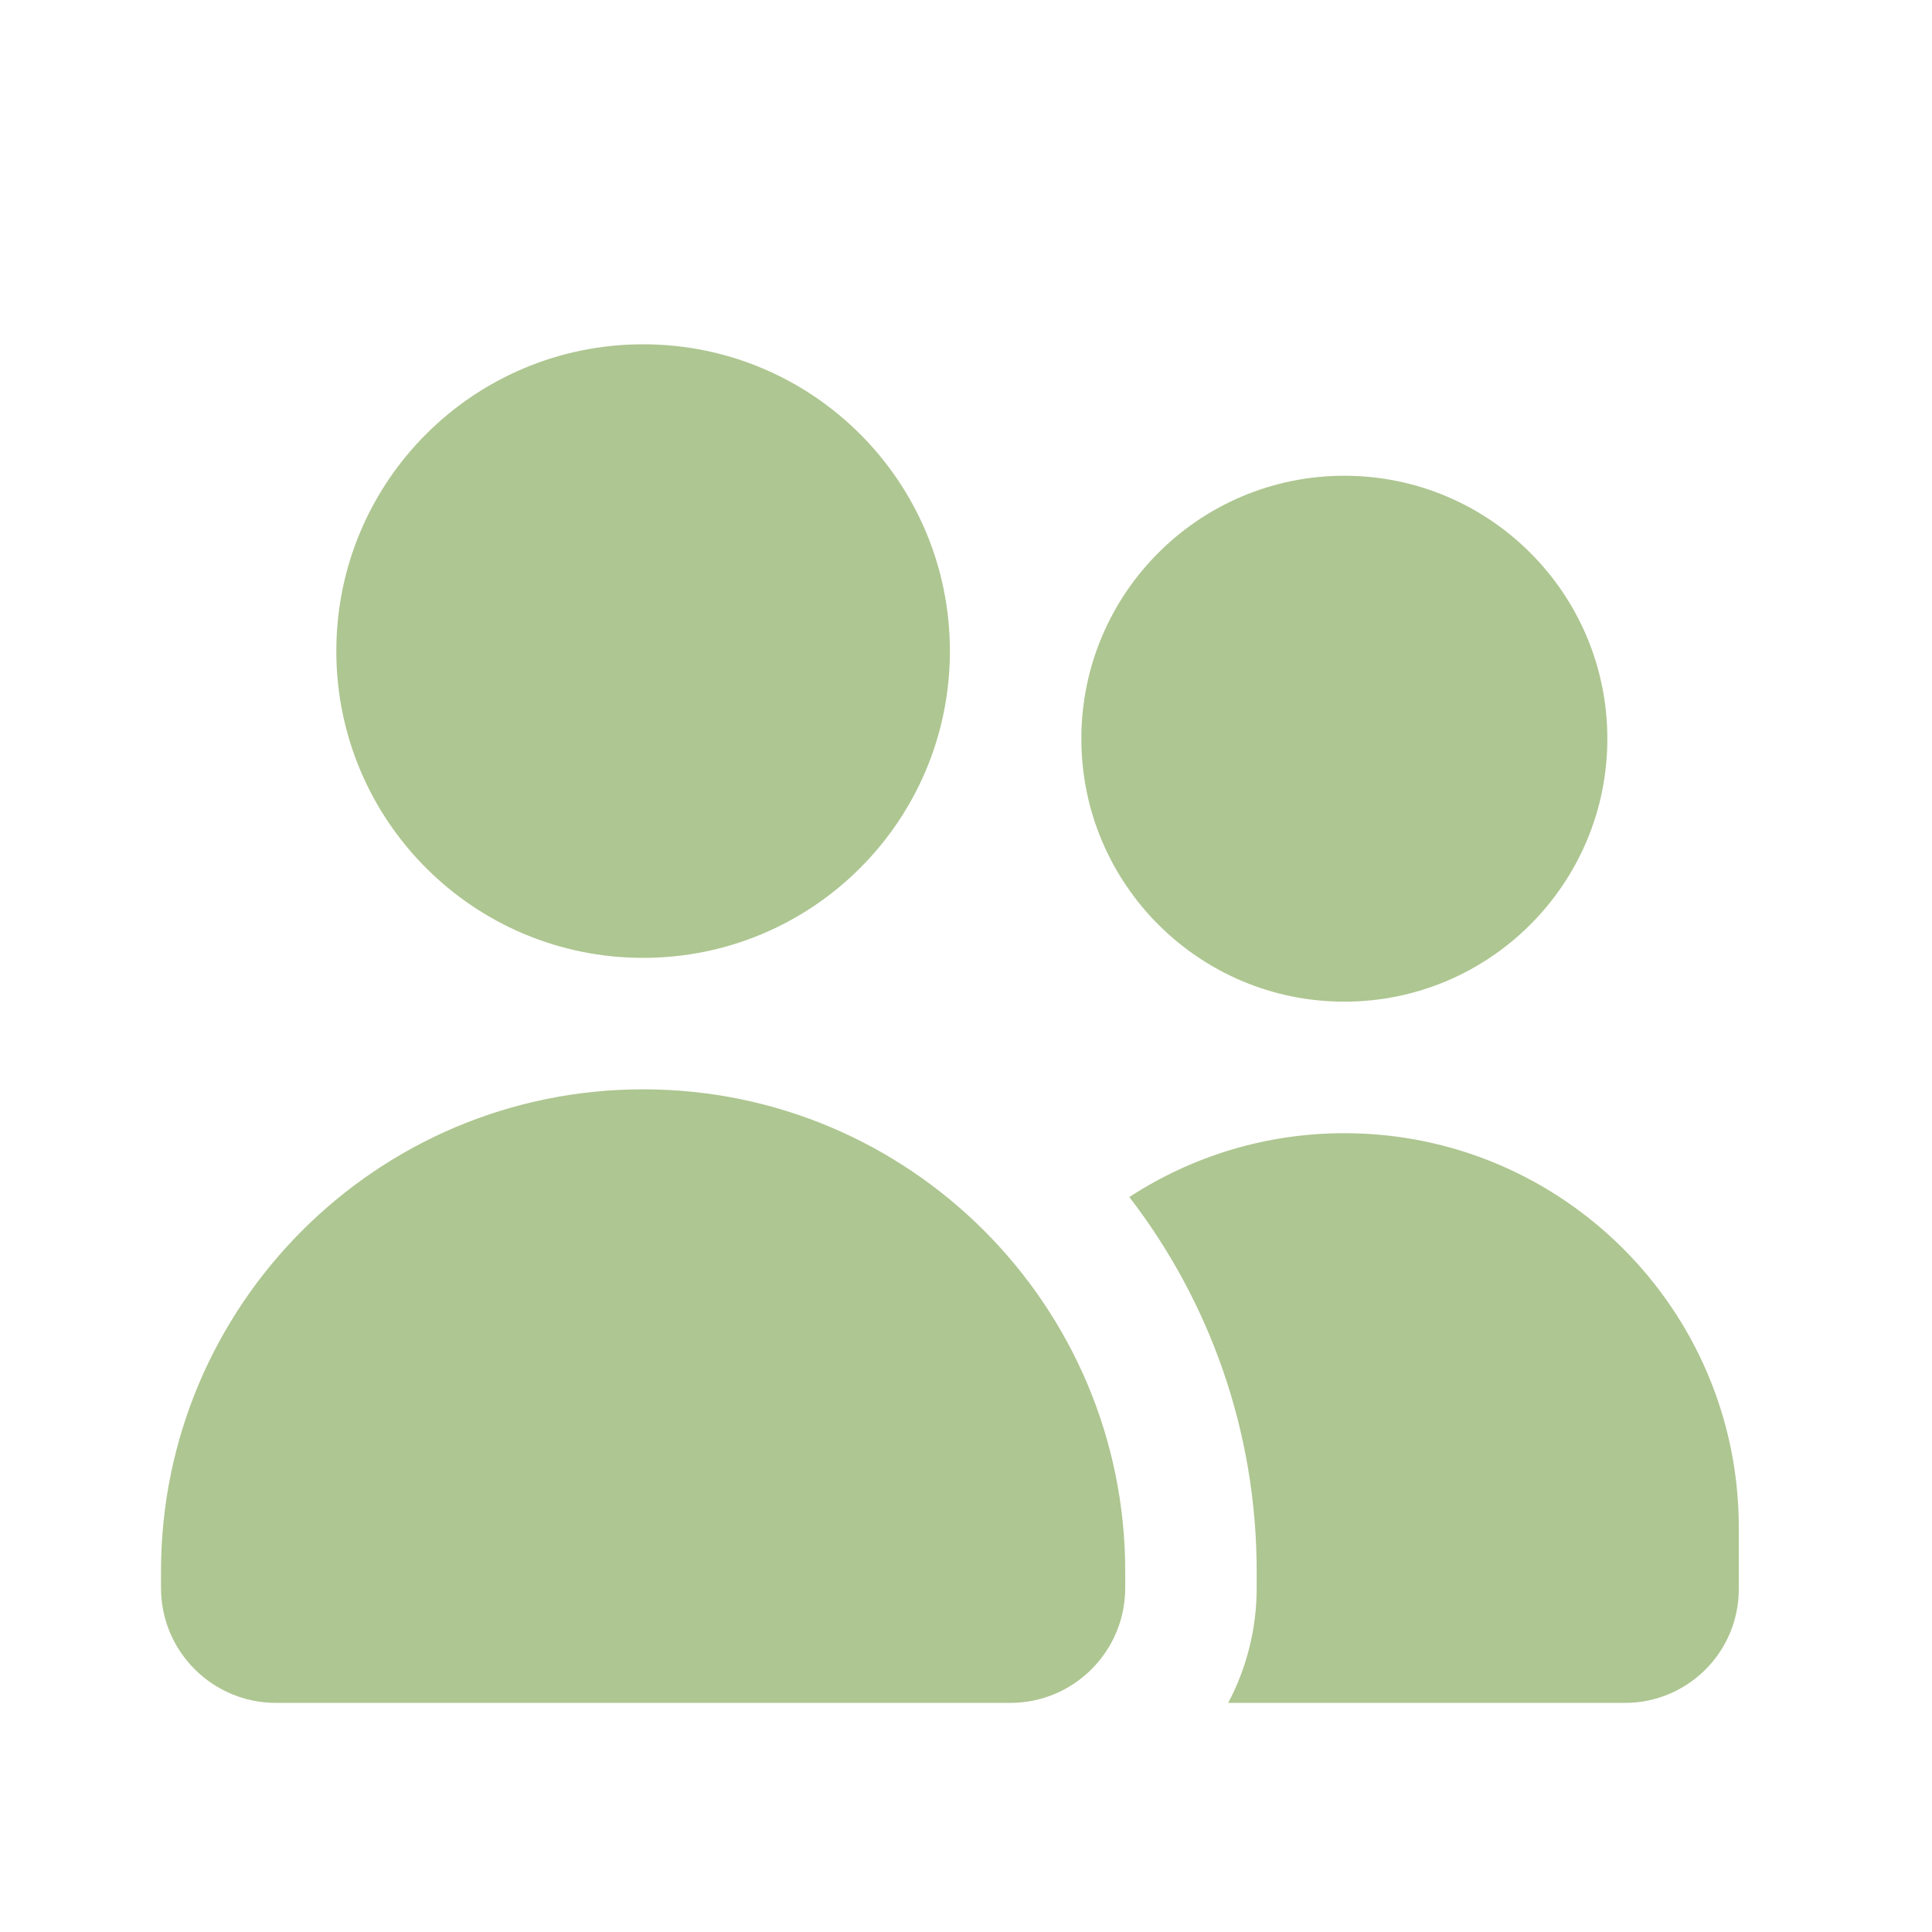 <svg width="24" height="24" viewBox="0 0 24 24" fill="none" xmlns="http://www.w3.org/2000/svg">
<path d="M4.178 8.088C4.178 5.981 5.883 4.277 7.989 4.277C10.095 4.277 11.8 5.981 11.8 8.088C11.8 10.194 10.095 11.899 7.989 11.899C5.883 11.899 4.178 10.194 4.178 8.088ZM2 19.521C2 16.214 4.681 13.532 7.989 13.532C11.296 13.532 13.978 16.214 13.978 19.521V19.725C13.978 20.515 13.338 21.154 12.549 21.154H3.429C2.64 21.154 2 20.515 2 19.725V19.521ZM16.7 5.91C18.503 5.91 19.967 7.373 19.967 9.177C19.967 10.98 18.503 12.443 16.7 12.443C14.896 12.443 13.433 10.98 13.433 9.177C13.433 7.373 14.896 5.91 16.7 5.91ZM16.7 14.077C19.405 14.077 21.6 16.271 21.6 18.977V19.739C21.6 20.521 20.967 21.154 20.184 21.154H15.257C15.482 20.729 15.611 20.242 15.611 19.725V19.521C15.611 17.769 15.019 16.156 14.029 14.87C14.798 14.369 15.717 14.077 16.7 14.077Z" fill="#AEC691"/>
</svg>
